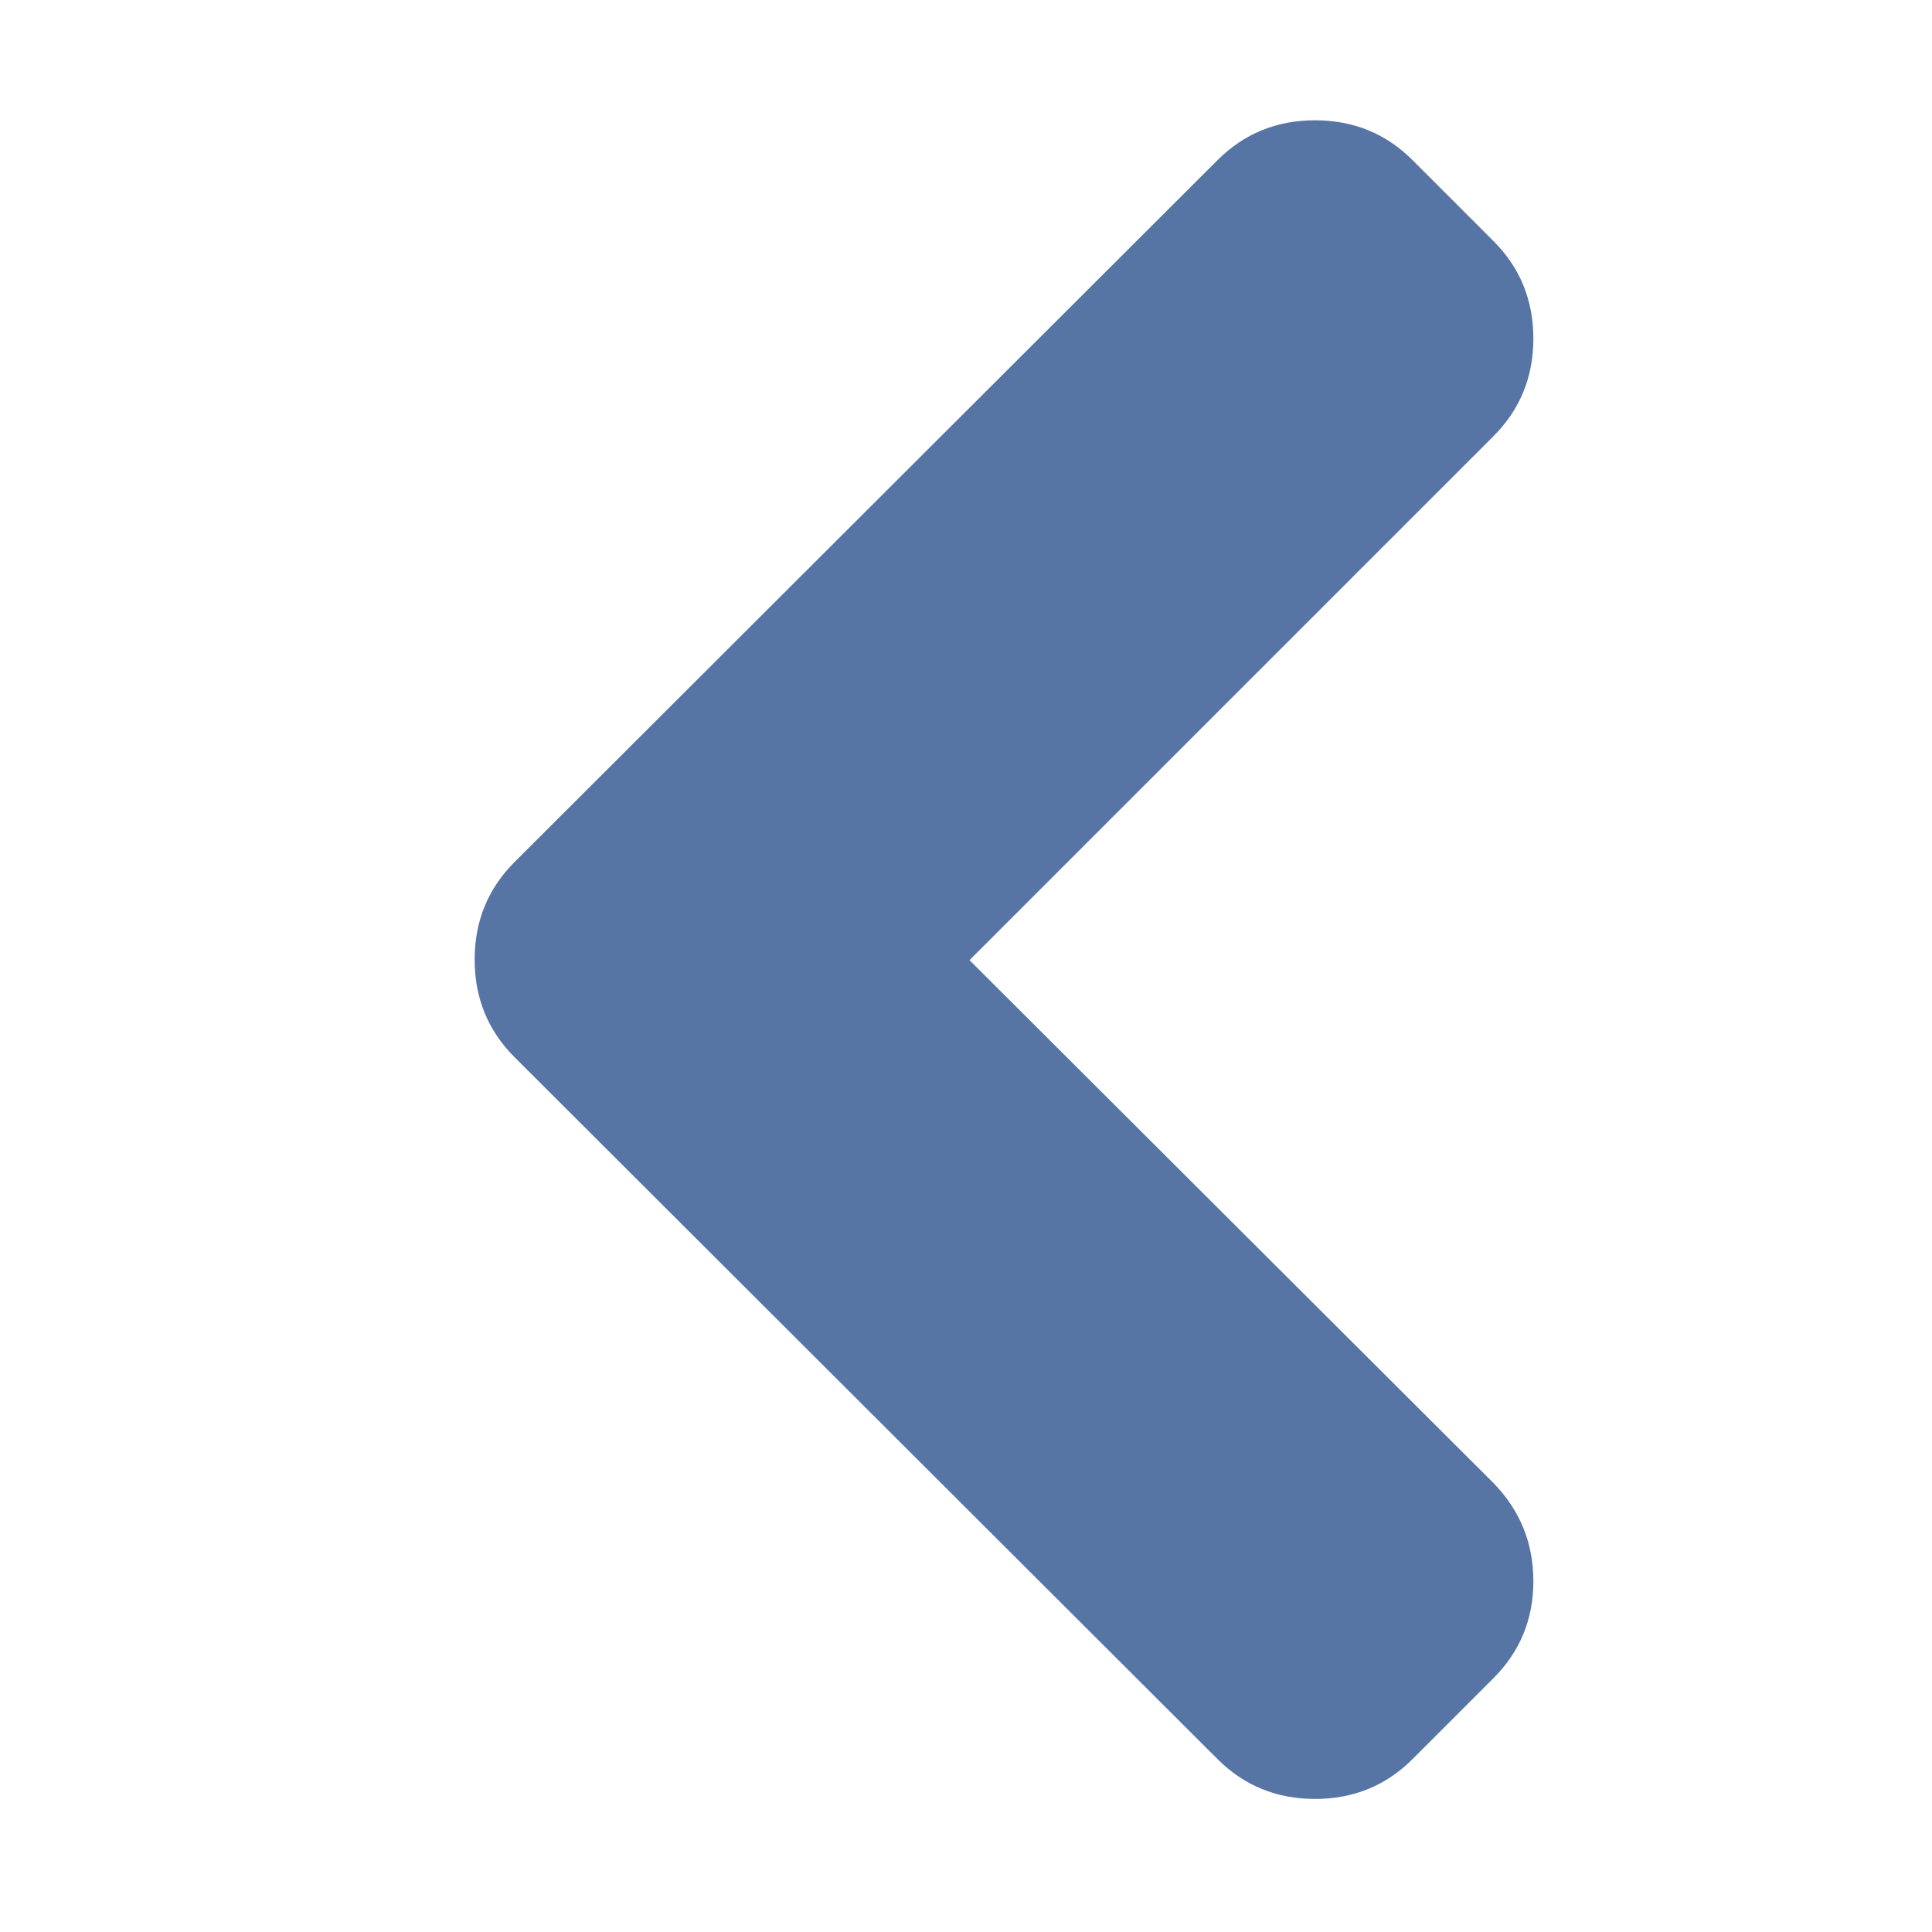 <?xml version="1.0" encoding="UTF-8" standalone="no"?>
<svg
   xmlns:dc="http://purl.org/dc/elements/1.1/"
   xmlns:cc="http://creativecommons.org/ns#"
   xmlns:rdf="http://www.w3.org/1999/02/22-rdf-syntax-ns#"
   xmlns:svg="http://www.w3.org/2000/svg"
   xmlns="http://www.w3.org/2000/svg"
   xmlns:sodipodi="http://sodipodi.sourceforge.net/DTD/sodipodi-0.dtd"
   xmlns:inkscape="http://www.inkscape.org/namespaces/inkscape"
   viewBox="0 -256 1792 1792"
   id="svg3013"
   version="1.1"
   inkscape:version="0.48.3.1 r9886"
   width="100%"
   height="100%"
   sodipodi:docname="chevron_left_font_awesome.svg">
  <defs
     id="defs3021" />
  <sodipodi:namedview
     pagecolor="#ffffff"
     bordercolor="#666666"
     borderopacity="1"
     objecttolerance="10"
     gridtolerance="10"
     guidetolerance="10"
     inkscape:pageopacity="0"
     inkscape:pageshadow="2"
     inkscape:window-width="640"
     inkscape:window-height="480"
     id="namedview3019"
     showgrid="false"
     inkscape:zoom="0.13169643"
     inkscape:cx="896"
     inkscape:cy="896"
     inkscape:window-x="0"
     inkscape:window-y="25"
     inkscape:window-maximized="0"
     inkscape:current-layer="svg3013" />
  <g
     transform="matrix(1,0,0,-1,387.254,1338.576)"
     id="g3015">
    <path
       d="M 742,-37 90,614 Q 53,651 53,704.5 53,758 90,795 l 652,651 q 37,37 90.5,37 53.5,0 90.5,-37 l 75,-75 q 37,-37 37,-90.5 0,-53.5 -37,-90.5 L 512,704 998,219 q 37,-38 37,-91 0,-53 -37,-90 L 923,-37 Q 886,-74 832.5,-74 779,-74 742,-37 z"
       id="path3017"
       inkscape:connector-curvature="0"
       style="fill:#5775A4" />
  </g>
</svg>
